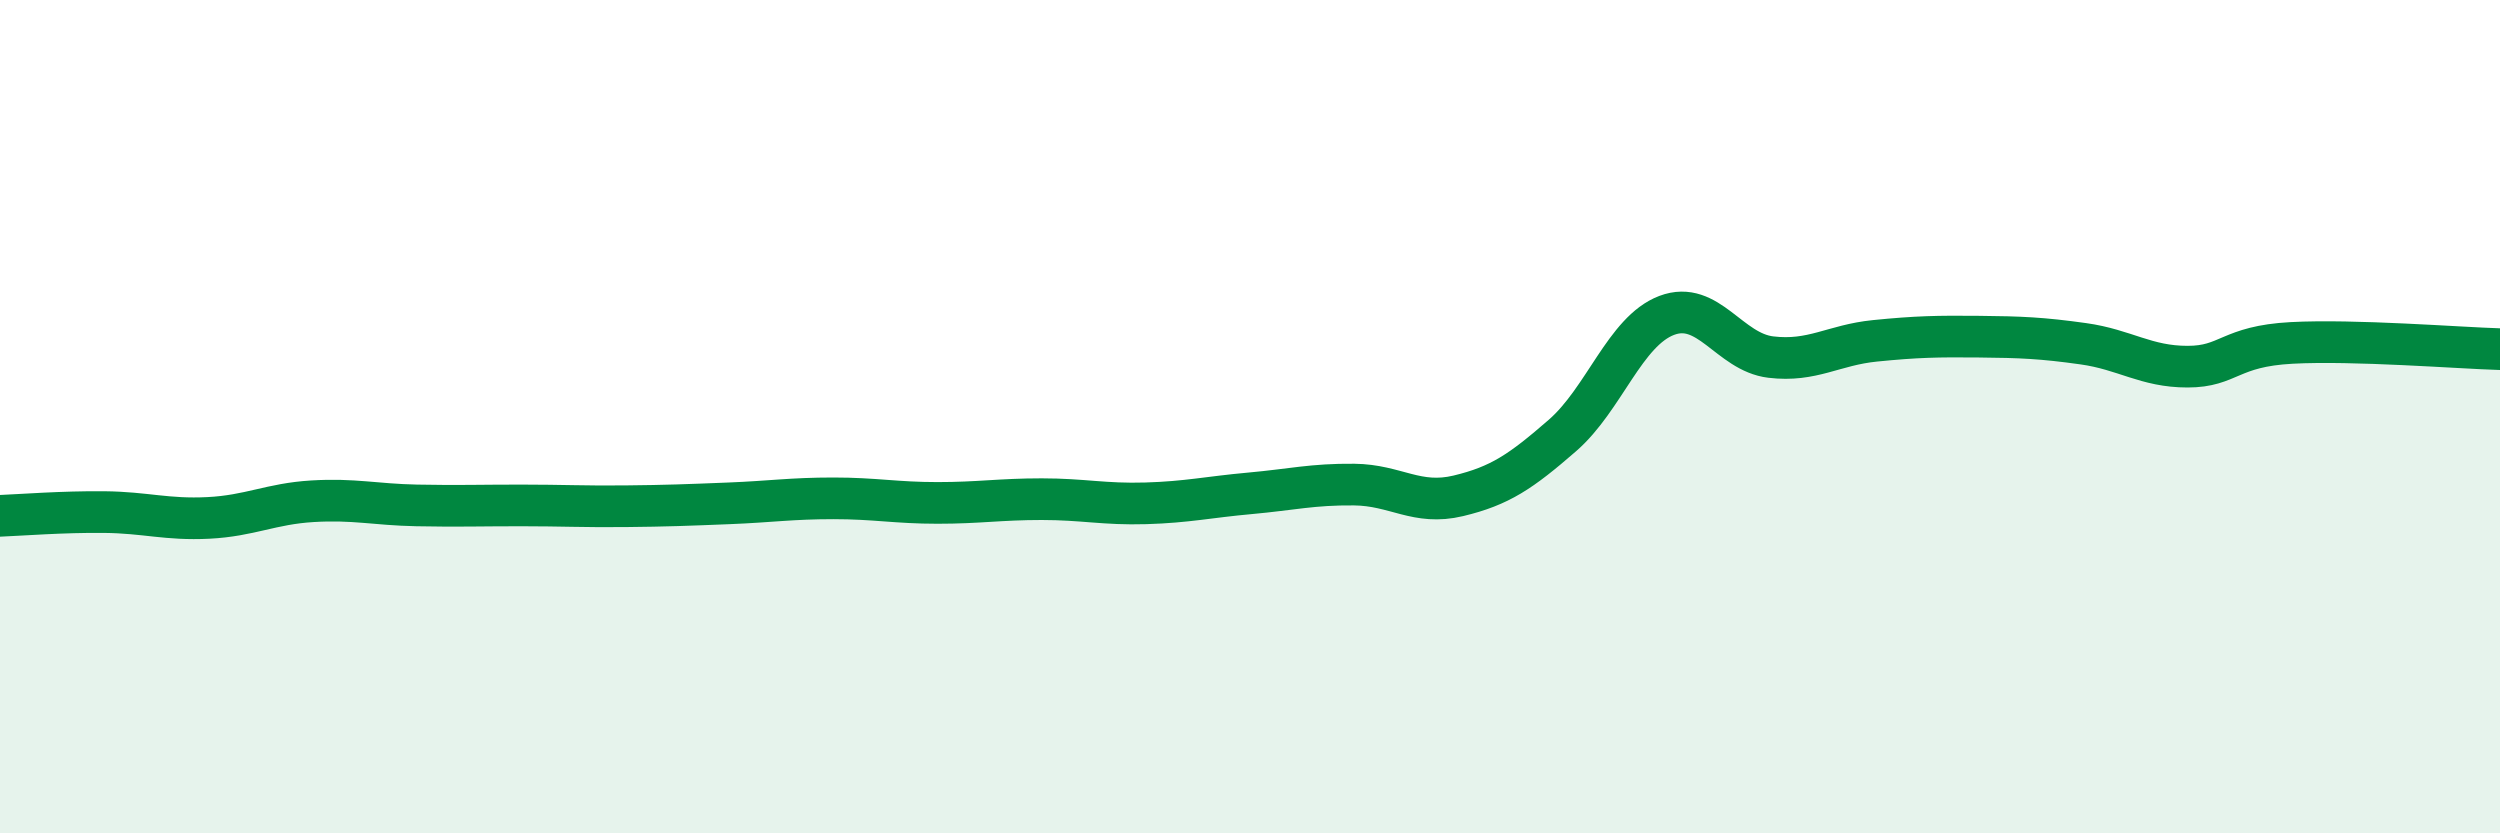 
    <svg width="60" height="20" viewBox="0 0 60 20" xmlns="http://www.w3.org/2000/svg">
      <path
        d="M 0,12.38 C 0.5,12.36 1.5,12.28 2.5,12.29 C 3.5,12.3 4,12.48 5,12.43 C 6,12.38 6.5,12.09 7.5,12.03 C 8.5,11.97 9,12.11 10,12.13 C 11,12.15 11.5,12.13 12.5,12.13 C 13.5,12.13 14,12.16 15,12.15 C 16,12.14 16.5,12.12 17.5,12.08 C 18.5,12.04 19,11.96 20,11.96 C 21,11.96 21.5,12.07 22.5,12.07 C 23.5,12.07 24,11.98 25,11.98 C 26,11.98 26.5,12.11 27.5,12.08 C 28.5,12.05 29,11.93 30,11.84 C 31,11.75 31.5,11.62 32.5,11.63 C 33.5,11.64 34,12.14 35,11.9 C 36,11.66 36.5,11.32 37.5,10.45 C 38.5,9.58 39,7.95 40,7.57 C 41,7.19 41.5,8.45 42.5,8.57 C 43.5,8.69 44,8.28 45,8.18 C 46,8.08 46.5,8.07 47.5,8.08 C 48.5,8.09 49,8.11 50,8.25 C 51,8.39 51.5,8.8 52.5,8.8 C 53.5,8.8 53.5,8.31 55,8.23 C 56.5,8.15 59,8.35 60,8.38L60 20L0 20Z"
        fill="#008740"
        opacity="0.1"
        stroke-linecap="round"
        stroke-linejoin="round"
      />
      <path
        d="M 0,12.38 C 0.5,12.36 1.5,12.28 2.5,12.29 C 3.5,12.3 4,12.48 5,12.43 C 6,12.38 6.5,12.09 7.5,12.03 C 8.5,11.97 9,12.11 10,12.13 C 11,12.15 11.5,12.13 12.5,12.13 C 13.5,12.13 14,12.16 15,12.15 C 16,12.14 16.5,12.12 17.5,12.08 C 18.5,12.04 19,11.96 20,11.96 C 21,11.96 21.5,12.07 22.5,12.07 C 23.5,12.07 24,11.98 25,11.98 C 26,11.98 26.5,12.11 27.5,12.08 C 28.5,12.05 29,11.93 30,11.84 C 31,11.75 31.5,11.62 32.5,11.63 C 33.5,11.64 34,12.14 35,11.9 C 36,11.66 36.5,11.32 37.5,10.45 C 38.5,9.58 39,7.95 40,7.57 C 41,7.19 41.5,8.45 42.5,8.57 C 43.5,8.69 44,8.28 45,8.18 C 46,8.08 46.5,8.07 47.5,8.08 C 48.5,8.09 49,8.11 50,8.25 C 51,8.39 51.5,8.8 52.5,8.8 C 53.5,8.8 53.5,8.31 55,8.23 C 56.5,8.15 59,8.35 60,8.38"
        stroke="#008740"
        stroke-width="1"
        fill="none"
        stroke-linecap="round"
        stroke-linejoin="round"
      />
    </svg>
  
